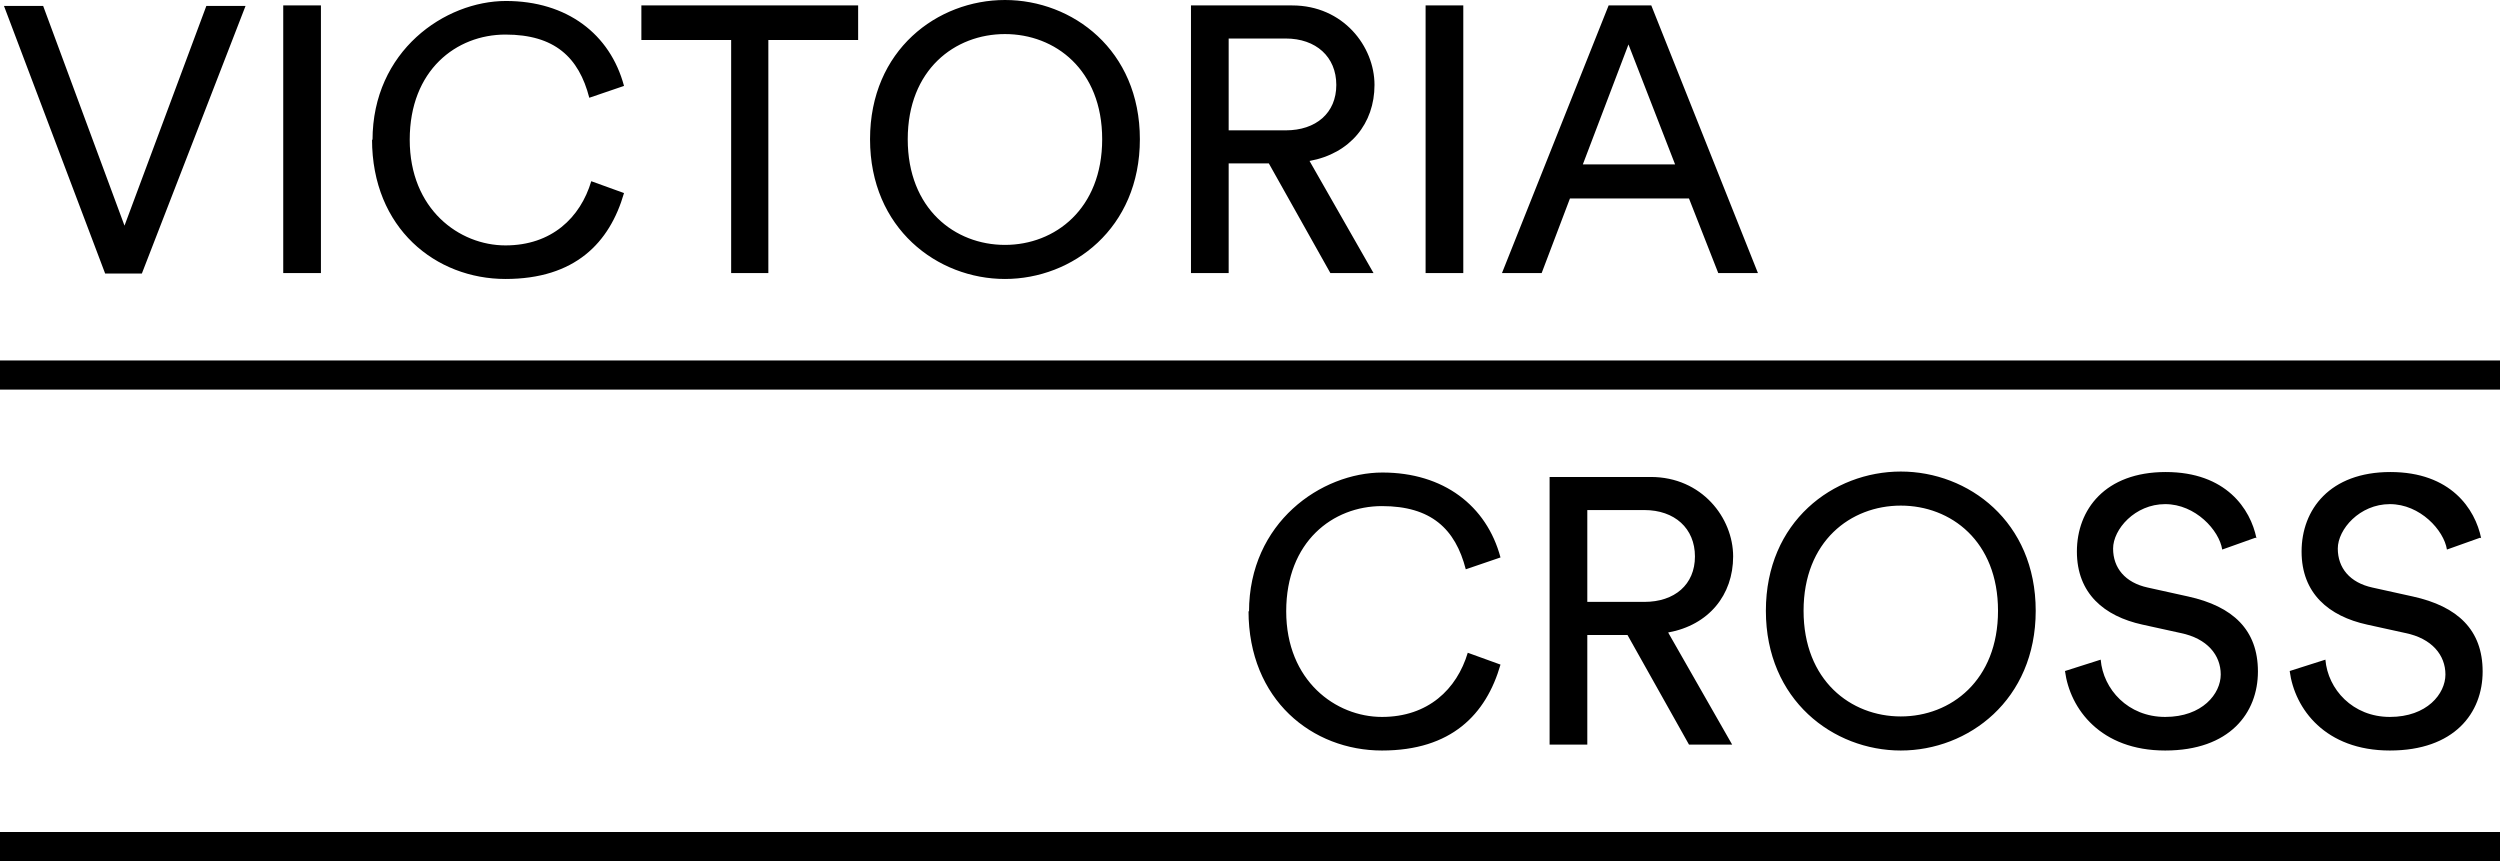 <svg width="180" height="62" viewBox="0 0 180 62" fill="none" xmlns="http://www.w3.org/2000/svg">
<path d="M14.857 0.427H17.679L10.214 19.695H7.571L0.286 0.427H3.107L8.964 16.247L14.857 0.427ZM20.393 19.659H23.107V0.391H20.393V19.659ZM26.786 10.025C26.786 16.46 31.393 20.086 36.393 20.086C41.393 20.086 43.893 17.491 44.929 13.9L42.571 13.047C41.786 15.678 39.714 17.669 36.393 17.669C33.071 17.669 29.5 15.073 29.5 10.061C29.5 5.048 32.857 2.489 36.393 2.489C39.929 2.489 41.679 4.124 42.429 7.039L44.929 6.186C43.929 2.453 40.821 0.071 36.429 0.071C32.036 0.071 26.821 3.662 26.821 10.096M61.786 2.88V0.391H46.179V2.88H52.643V19.659H55.321V2.88H61.786ZM72.357 17.633C68.75 17.633 65.357 15.038 65.357 10.025C65.357 5.013 68.75 2.453 72.357 2.453C75.964 2.453 79.357 5.013 79.357 10.025C79.357 15.038 75.964 17.633 72.357 17.633ZM72.357 0C67.5 0 62.643 3.591 62.643 10.025C62.643 16.46 67.5 20.086 72.357 20.086C77.214 20.086 82.071 16.46 82.071 10.025C82.071 3.591 77.214 0 72.357 0ZM88.464 9.385V2.773H92.571C94.75 2.773 96.214 4.088 96.214 6.115C96.214 8.141 94.75 9.385 92.571 9.385H88.464ZM95.786 19.659H98.893L94.286 11.589C97.214 11.056 98.964 8.888 98.964 6.115C98.964 3.342 96.714 0.391 93.036 0.391H85.75V19.659H88.464V11.767H91.357L95.786 19.659ZM102.643 19.659H105.357V0.391H102.643V19.659ZM117.25 3.2L120.607 11.838H113.964L117.25 3.2ZM123.679 19.659H126.571L118.893 0.391H115.821L108.143 19.659H111L113.036 14.291H121.607L123.714 19.659H123.679ZM89.893 43.976C89.893 50.411 94.5 54.037 99.5 54.037C104.5 54.037 107 51.441 108.036 47.851L105.679 46.998C104.893 49.628 102.821 51.619 99.5 51.619C96.179 51.619 92.607 49.024 92.607 44.011C92.607 38.999 95.964 36.439 99.5 36.439C103.036 36.439 104.786 38.075 105.536 40.99L108.036 40.136C107.036 36.404 103.929 34.022 99.536 34.022C95.143 34.022 89.929 37.612 89.929 44.047M114.286 43.336V36.724H118.393C120.571 36.724 122.036 38.039 122.036 40.065C122.036 42.092 120.571 43.336 118.393 43.336H114.286ZM121.607 53.61H124.714L120.107 45.54C123.036 45.007 124.786 42.838 124.786 40.065C124.786 37.292 122.536 34.342 118.857 34.342H111.571V53.61H114.286V45.718H117.179L121.607 53.61ZM136.857 51.584C133.25 51.584 129.857 48.989 129.857 43.976C129.857 38.963 133.25 36.404 136.857 36.404C140.464 36.404 143.857 38.963 143.857 43.976C143.857 48.989 140.464 51.584 136.857 51.584ZM136.857 33.951C132 33.951 127.143 37.541 127.143 43.976C127.143 50.411 132 54.037 136.857 54.037C141.714 54.037 146.571 50.411 146.571 43.976C146.571 37.541 141.714 33.951 136.857 33.951ZM162.464 38.75C162.036 36.653 160.286 33.986 155.929 33.986C151.571 33.986 149.536 36.688 149.536 39.71C149.536 42.732 151.5 44.367 154.25 44.971L157 45.576C158.929 45.967 159.893 47.175 159.893 48.562C159.893 49.948 158.571 51.619 155.893 51.619C153.214 51.619 151.429 49.628 151.25 47.495L148.679 48.313C149.036 51.05 151.25 54.037 155.893 54.037C160.536 54.037 162.571 51.335 162.571 48.349C162.571 45.362 160.786 43.656 157.536 42.945L154.643 42.305C153 41.95 152.143 40.883 152.143 39.497C152.143 38.11 153.714 36.297 155.893 36.297C158.071 36.297 159.786 38.181 160 39.568L162.393 38.715L162.464 38.75ZM178.643 38.75C178.214 36.653 176.464 33.986 172.107 33.986C167.75 33.986 165.714 36.688 165.714 39.71C165.714 42.732 167.679 44.367 170.429 44.971L173.179 45.576C175.107 45.967 176.071 47.175 176.071 48.562C176.071 49.948 174.75 51.619 172.071 51.619C169.393 51.619 167.607 49.628 167.429 47.495L164.857 48.313C165.214 51.05 167.429 54.037 172.071 54.037C176.714 54.037 178.75 51.335 178.75 48.349C178.75 45.362 176.964 43.656 173.714 42.945L170.821 42.305C169.179 41.95 168.321 40.883 168.321 39.497C168.321 38.11 169.893 36.297 172.071 36.297C174.25 36.297 175.964 38.181 176.179 39.568L178.571 38.715L178.643 38.75ZM180 25.952H0V28.049H180V25.952ZM180 59.903H0V62H180V59.903Z" fill="black"/>
</svg>
